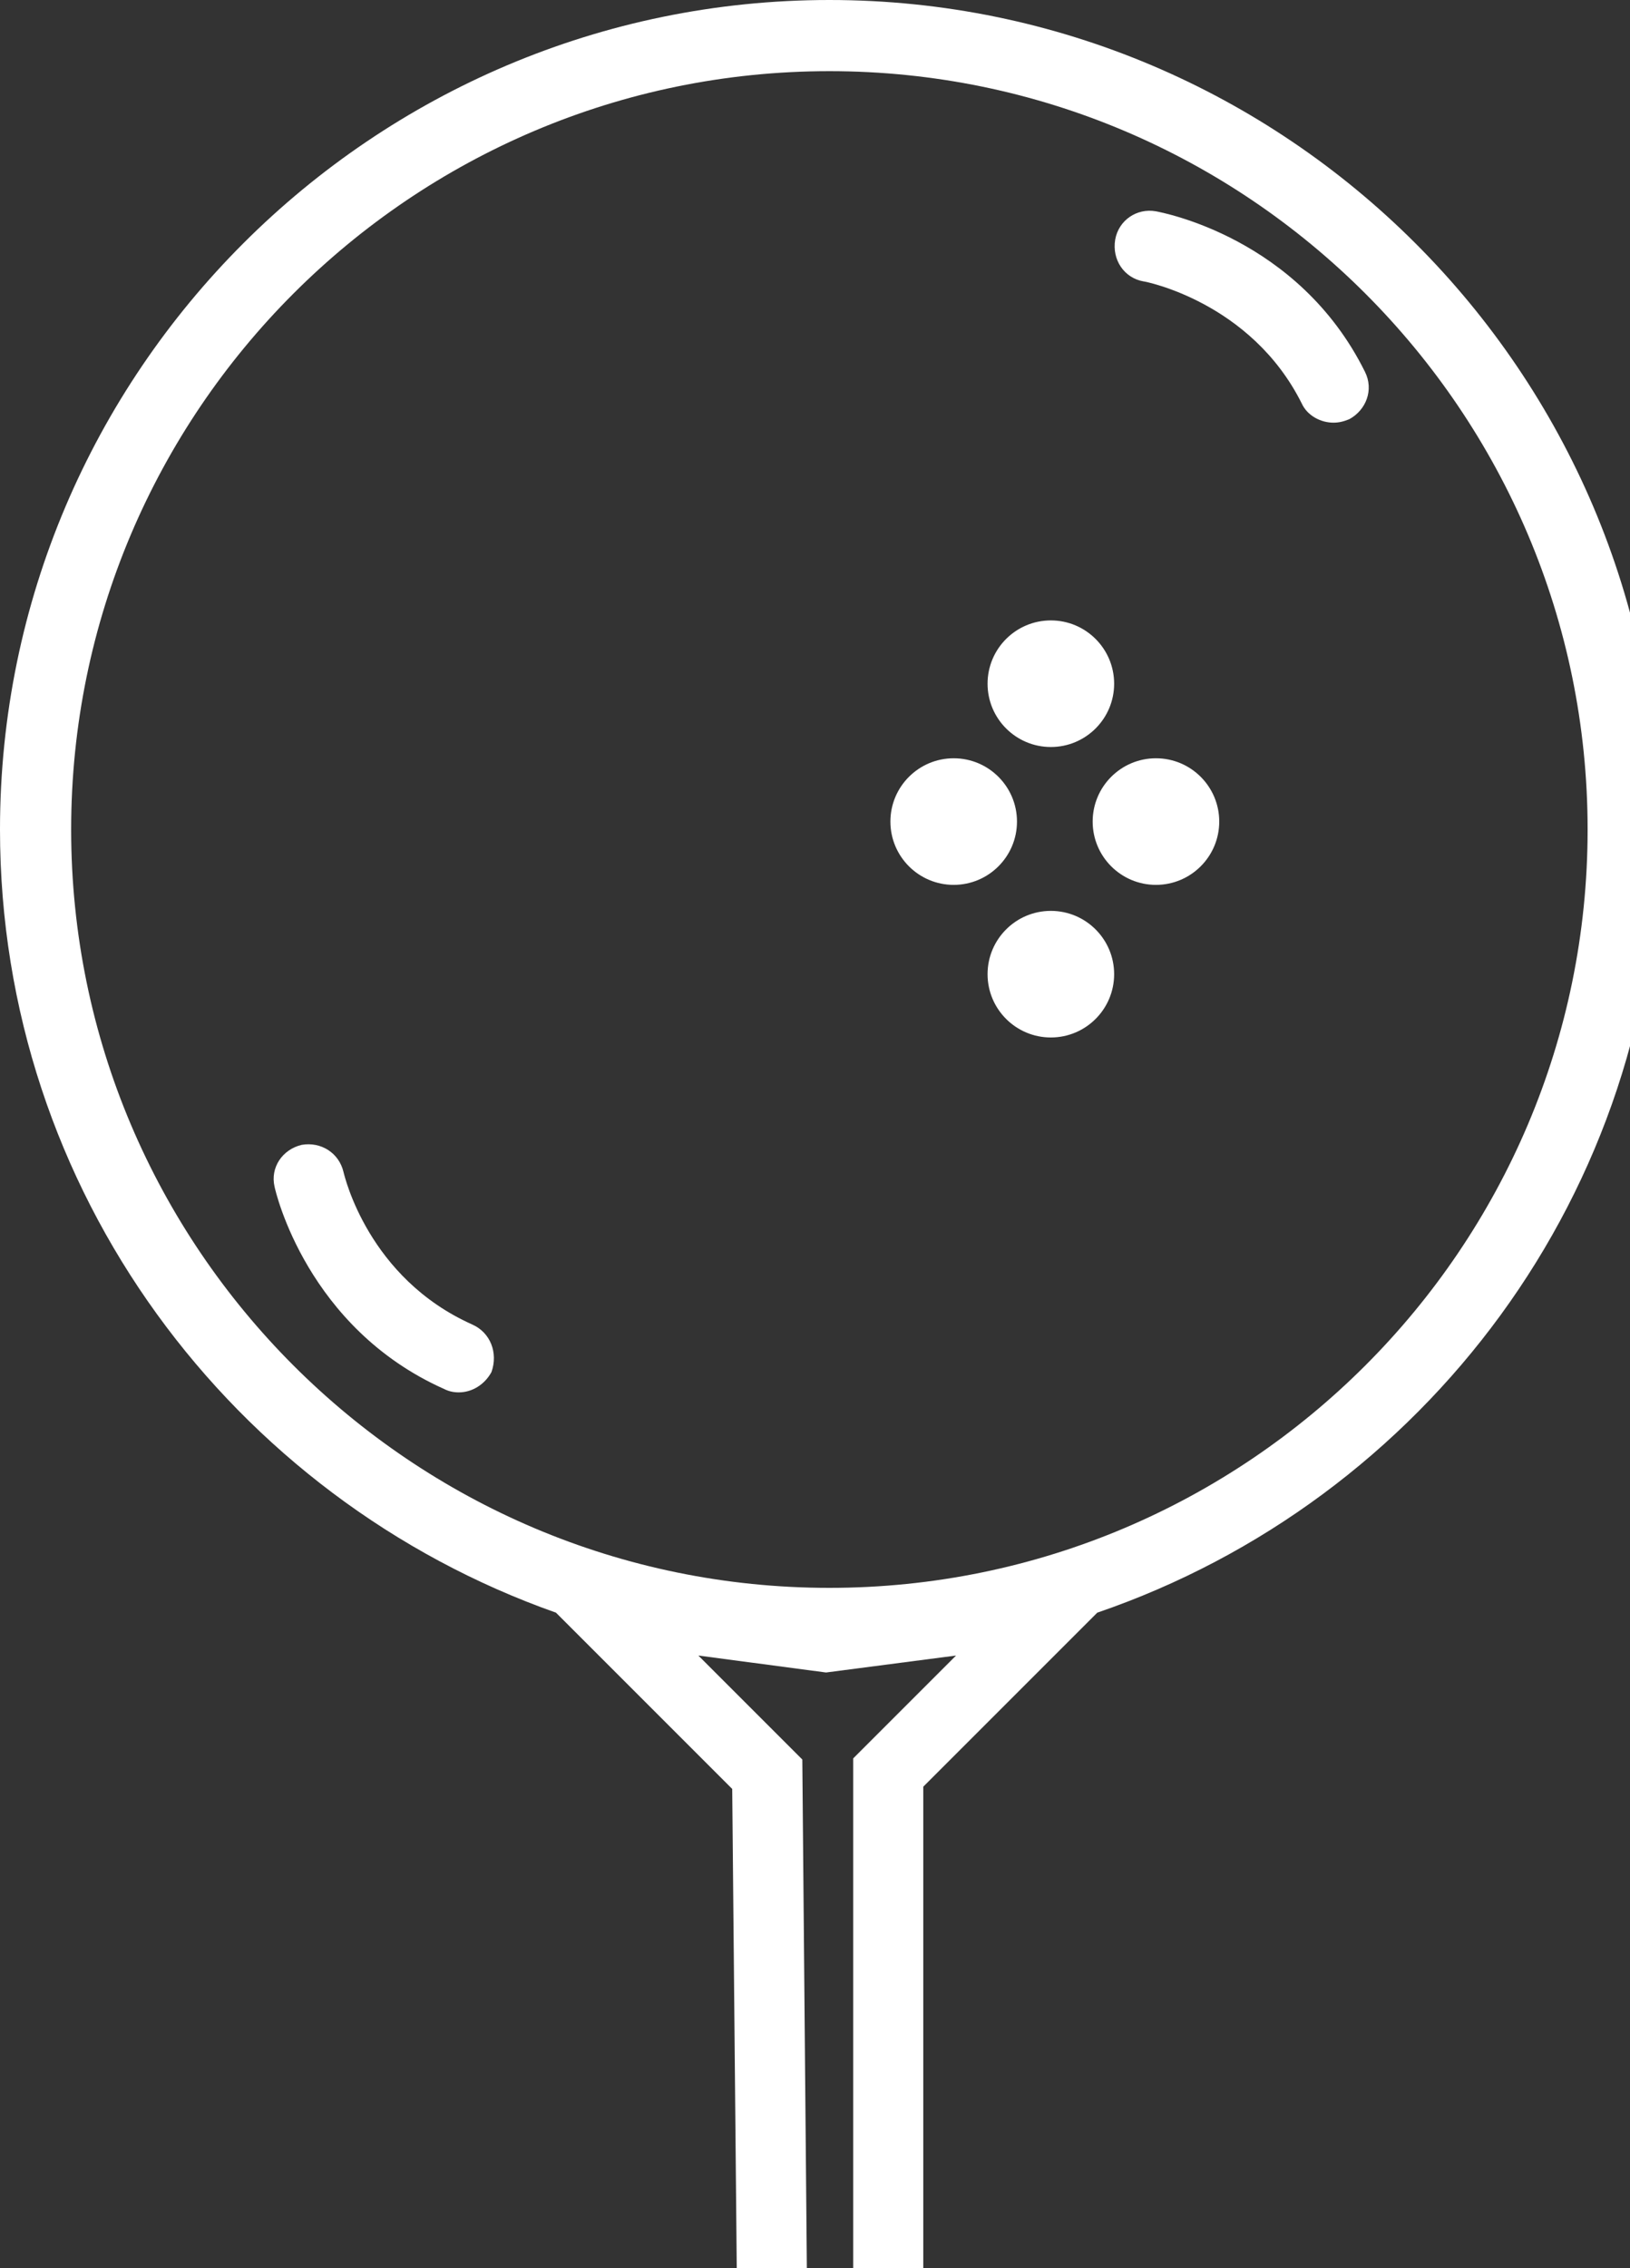 <svg version="1.1" xmlns="http://www.w3.org/2000/svg" xmlns:xlink="http://www.w3.org/1999/xlink" width="23" height="32" viewBox="0 0 23 32">
<rect x="0" y="0" width="23" height="32" fill="#333333" stroke="none"/>
<path fill="#ffffff" d="M16.136 3.97c0.016 0 1.515 0.287 2.232 1.722 0.080 0.175 0.271 0.271 0.446 0.271 0.080 0 0.143-0.016 0.223-0.048 0.239-0.128 0.351-0.415 0.223-0.67-0.941-1.897-2.87-2.248-2.95-2.264-0.271-0.048-0.526 0.128-0.574 0.399-0.048 0.287 0.128 0.542 0.399 0.59z"></path>
<path fill="#ffffff" d="M6.665 18.687c-1.467-0.654-1.802-2.089-1.818-2.152-0.064-0.271-0.319-0.43-0.59-0.383-0.271 0.064-0.446 0.319-0.383 0.59 0.016 0.080 0.462 1.993 2.392 2.854 0.064 0.032 0.128 0.048 0.207 0.048 0.191 0 0.367-0.112 0.462-0.287 0.096-0.271-0.016-0.558-0.271-0.67z"></path>
<path fill="#ffffff" d="M23.406 11.703c0-6.457-5.262-11.703-11.703-11.703s-11.703 5.246-11.703 11.703c0 5.102 3.284 9.439 7.845 11.049l2.487 2.487 0.064 6.776 0.989-0.016-0.064-7.175-1.467-1.467 1.802 0.239 1.834-0.239-1.451 1.451v7.191h0.989v-6.792l2.455-2.455c4.608-1.578 7.924-5.931 7.924-11.049zM1.004 11.703c0-5.899 4.799-10.699 10.699-10.699s10.699 4.799 10.699 10.699-4.799 10.699-10.699 10.699-10.699-4.799-10.699-10.699z"></path>
<path fill="#ffffff" d="M14.35 11.591c0 0.493-0.4 0.893-0.893 0.893s-0.893-0.4-0.893-0.893c0-0.493 0.4-0.893 0.893-0.893s0.893 0.4 0.893 0.893z"></path>
<path fill="#ffffff" d="M15.721 9.646c0 0.493-0.4 0.893-0.893 0.893s-0.893-0.4-0.893-0.893c0-0.493 0.4-0.893 0.893-0.893s0.893 0.4 0.893 0.893z"></path>
<path fill="#ffffff" d="M17.204 11.591c0 0.493-0.4 0.893-0.893 0.893s-0.893-0.4-0.893-0.893c0-0.493 0.4-0.893 0.893-0.893s0.893 0.4 0.893 0.893z"></path>
<path fill="#ffffff" d="M15.721 13.744c0 0.493-0.4 0.893-0.893 0.893s-0.893-0.4-0.893-0.893c0-0.493 0.4-0.893 0.893-0.893s0.893 0.4 0.893 0.893z"></path>
</svg>
